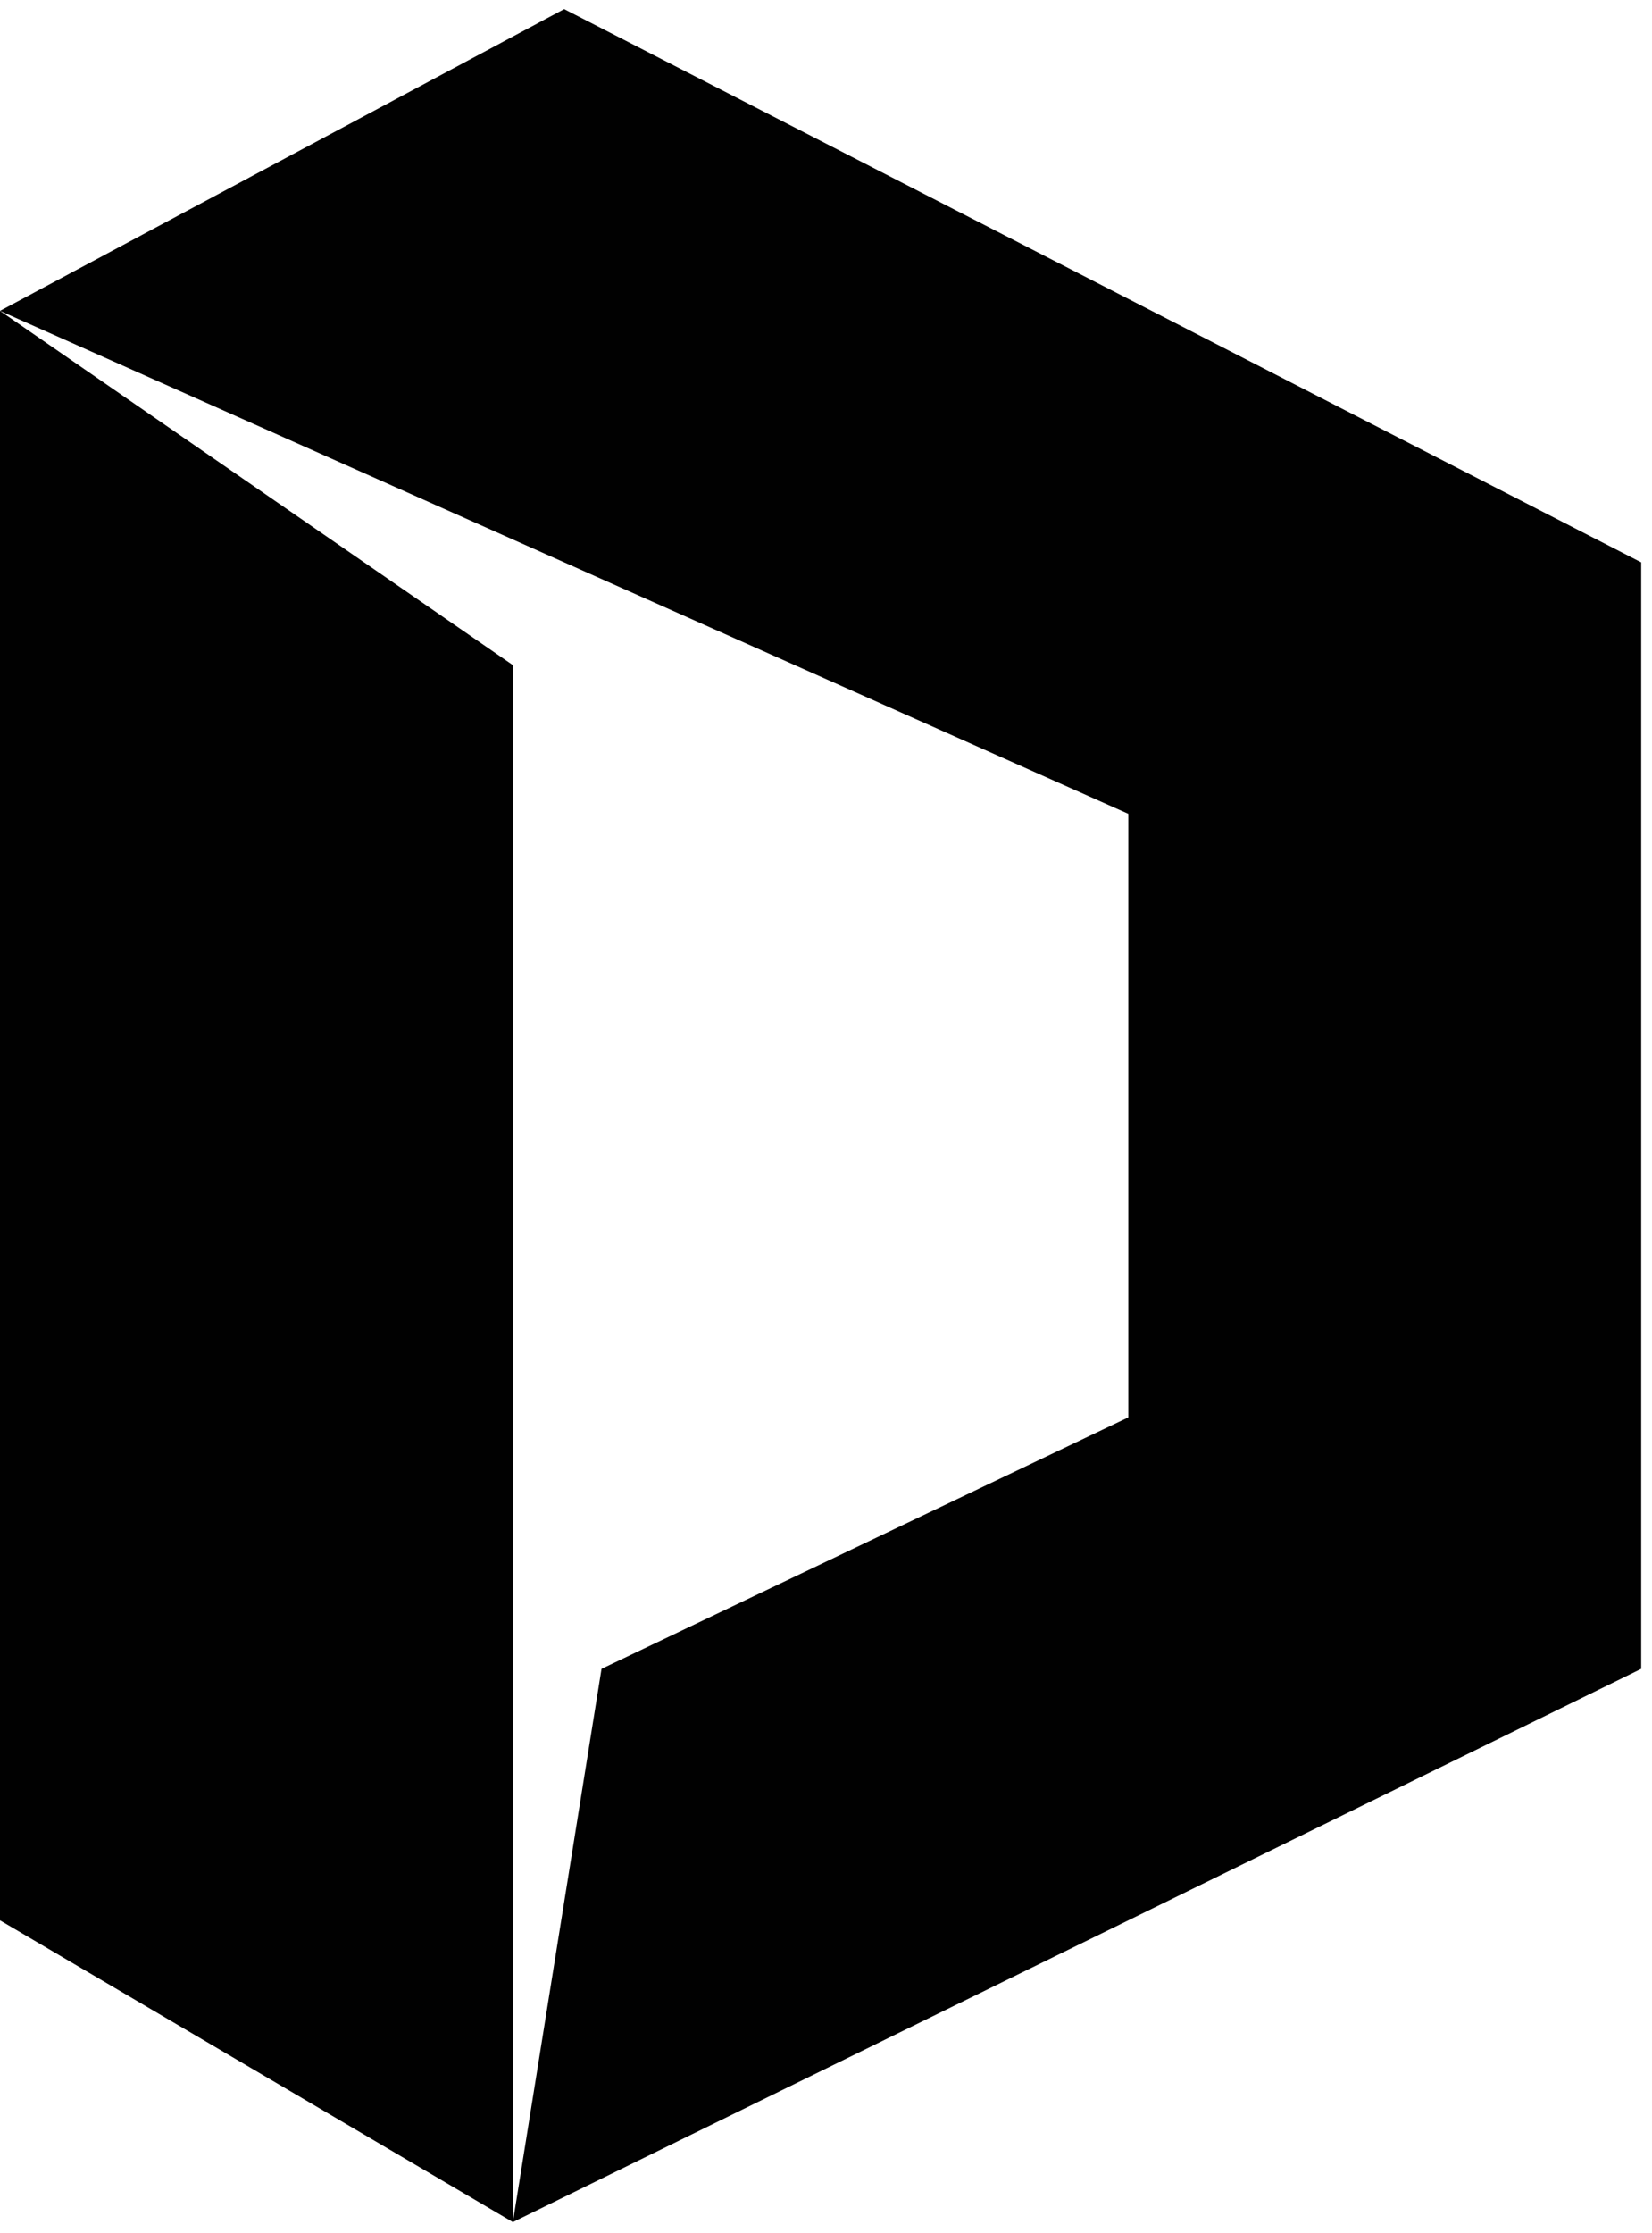 <svg width="134" height="181" viewBox="0 0 134 181" fill="none" xmlns="http://www.w3.org/2000/svg">
<path d="M41.601 53.915V180.125L0 155.663V25.2L41.601 53.915Z" fill="#010101"/>
<path d="M45.761 0.737L0 25.199L91.523 65.969V114.893L48.792 135.278L41.601 180.125L64.482 168.913L87.363 157.701L133.124 135.278V45.584L45.761 0.737Z" fill="#010101"/>
</svg>
